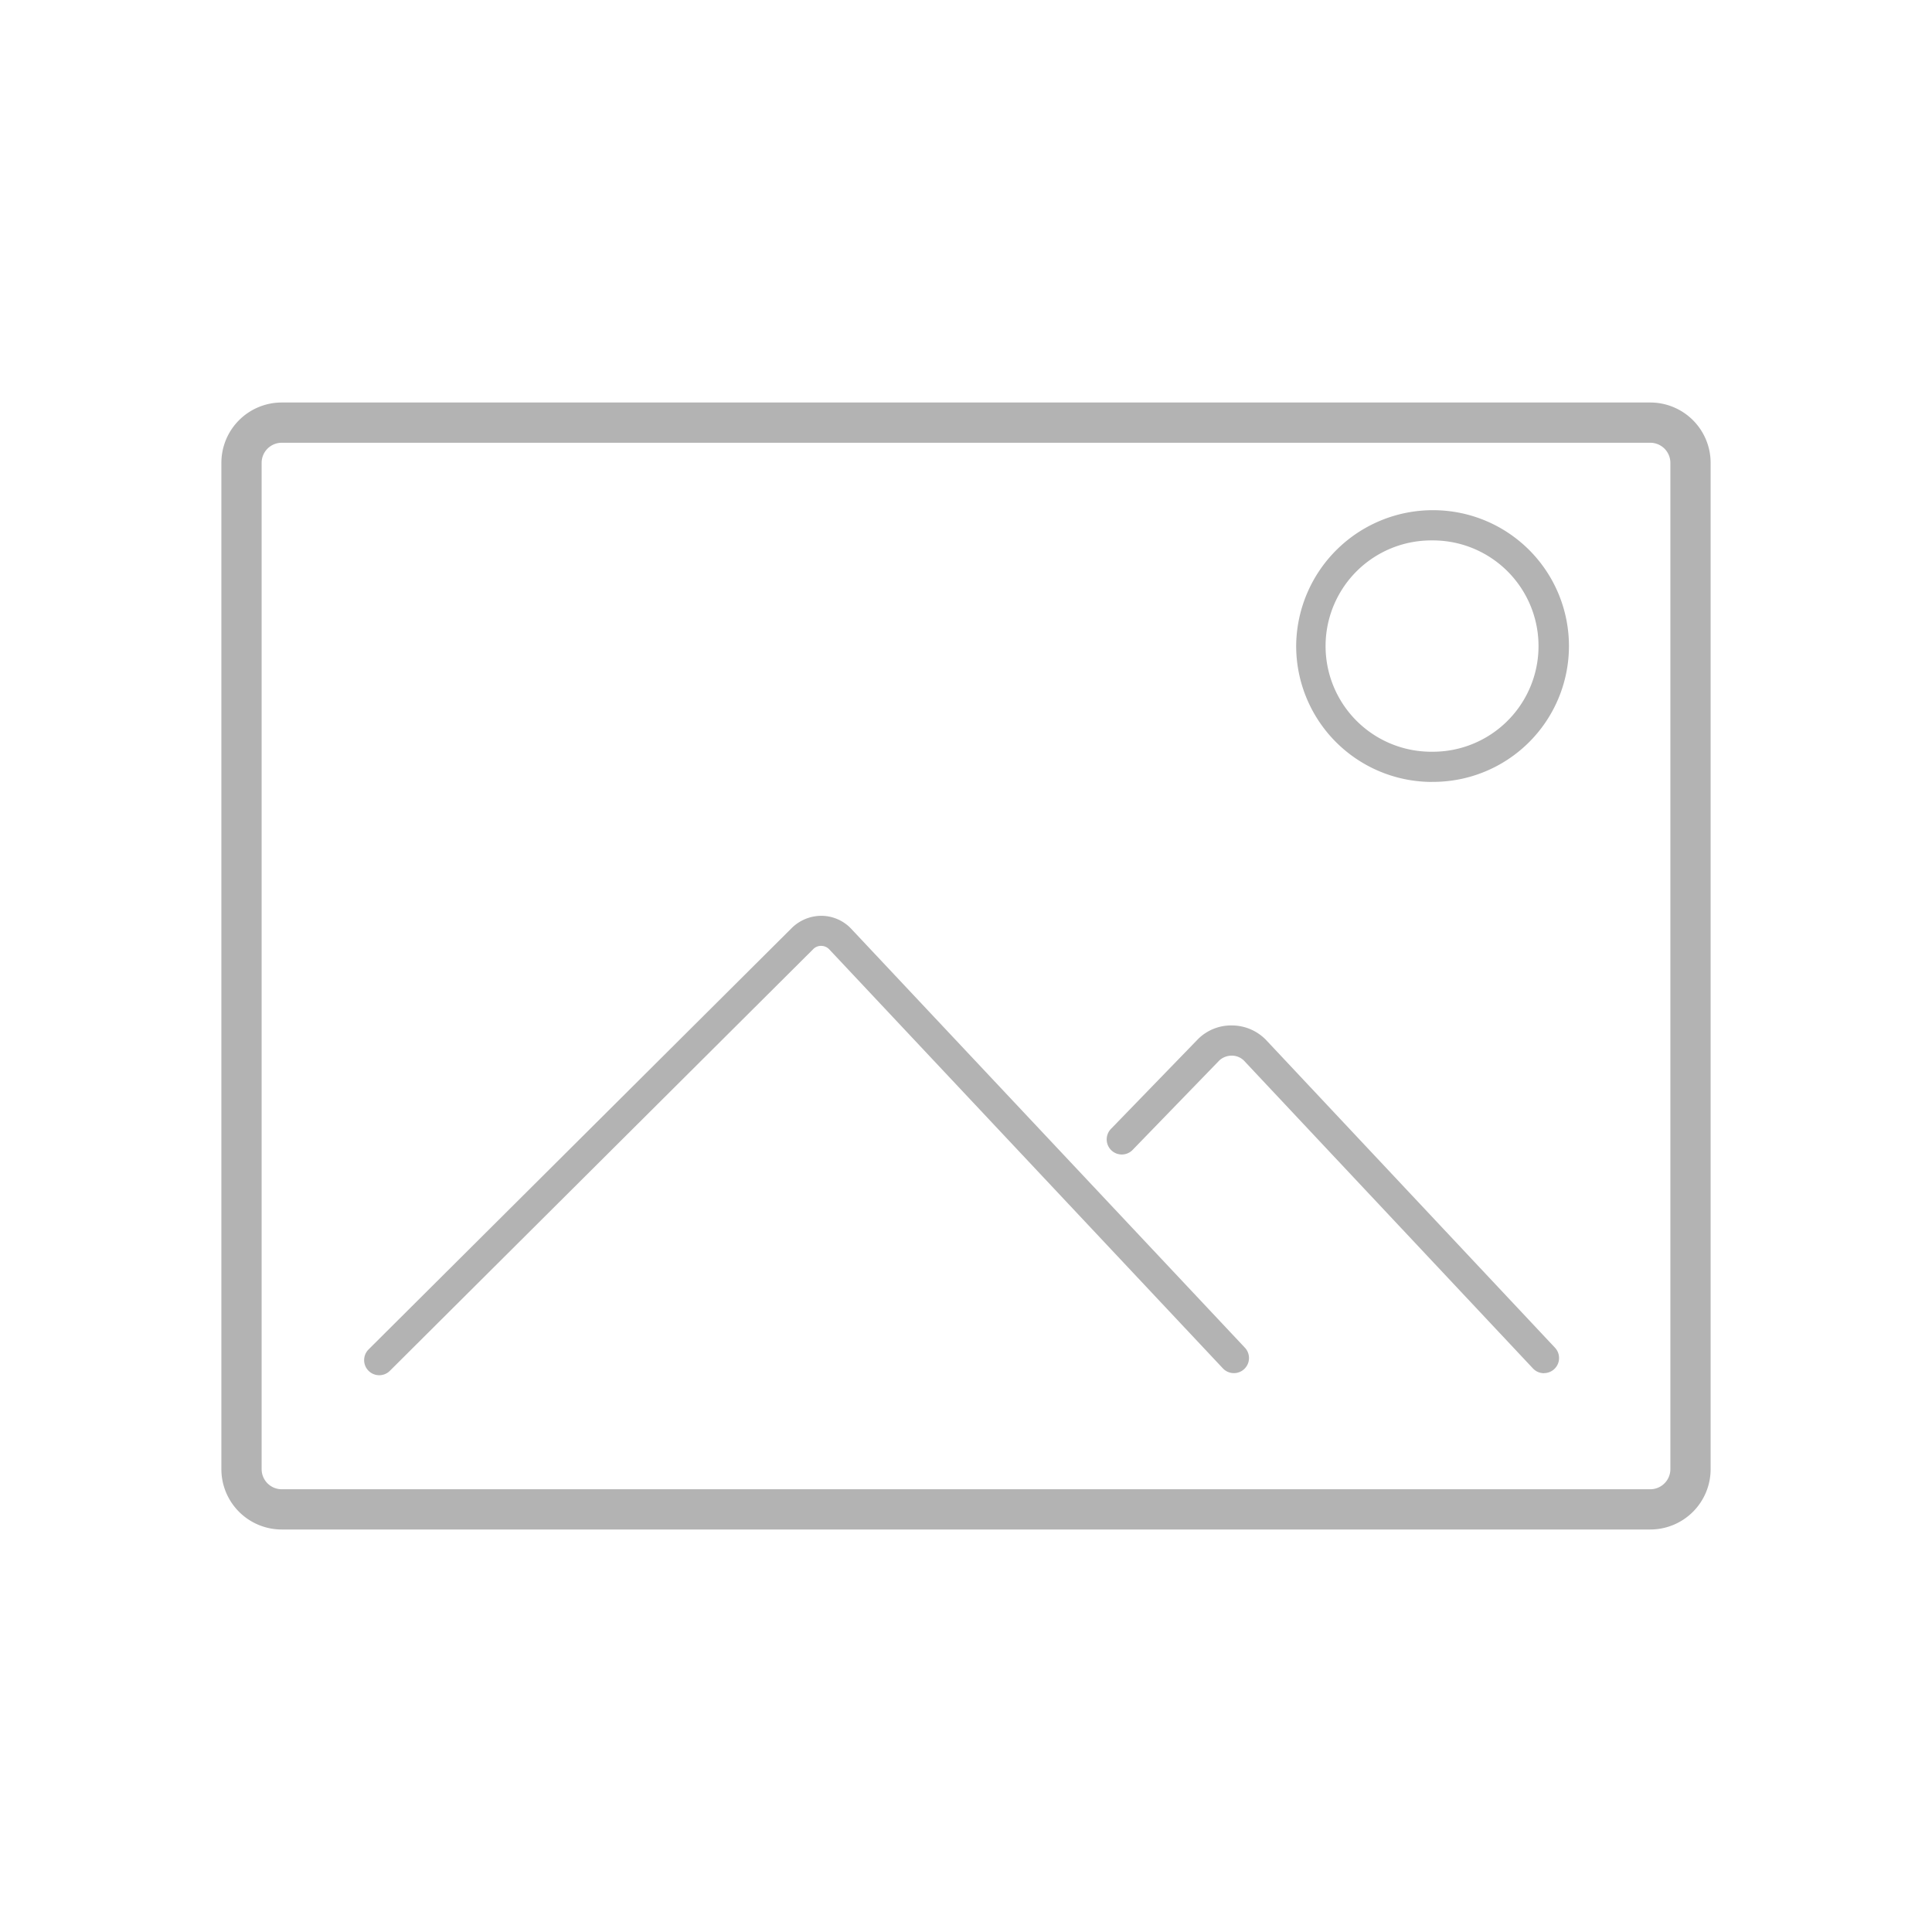 <svg xmlns="http://www.w3.org/2000/svg" width="96" height="96" viewBox="0 0 96 96">
  <defs>
    <style>
      .cls-1 {
        fill: #b3b3b3;
      }
    </style>
  </defs>
  <title>S_IlluPhotoCCKLandscape8x6_96</title>
  <g id="ICONS_96" data-name="ICONS 96">
    <path class="cls-1" d="M82,76H14a3,3,0,0,1-3-3V23a3,3,0,0,1,3-3H82a3,3,0,0,1,3,3V73A3,3,0,0,1,82,76ZM14,22a1,1,0,0,0-1,1V73a1,1,0,0,0,1,1H82a1,1,0,0,0,1-1V23a1,1,0,0,0-1-1Z"/>
    <path class="cls-1" d="M18.844,68.334a.75.75,0,0,1-.53-1.281L39.355,46.1a2.1,2.1,0,0,1,1.477-.594,2.047,2.047,0,0,1,1.454.634L61.858,66.966a.75.75,0,0,1-1.093,1.028L41.2,47.168A.552.552,0,0,0,40.81,47a.537.537,0,0,0-.4.161L19.373,68.115A.747.747,0,0,1,18.844,68.334Zm57.875-.1a.748.748,0,0,1-.547-.237l-14.365-15.3a.86.86,0,0,0-.6-.243.924.924,0,0,0-.611.231l-4.3,4.436a.75.75,0,1,1-1.076-1.044l4.313-4.449a2.334,2.334,0,0,1,1.7-.674,2.369,2.369,0,0,1,1.667.711L77.266,66.967a.75.75,0,0,1-.547,1.263ZM71.158,38.853h-.1A6.756,6.756,0,0,1,64.407,32a6.793,6.793,0,0,1,6.853-6.649,6.75,6.75,0,0,1-.1,13.5Zm0-12a5.25,5.25,0,0,0-.081,10.5h.081a5.25,5.25,0,0,0,.08-10.5Z"/>
  </g>
</svg>
